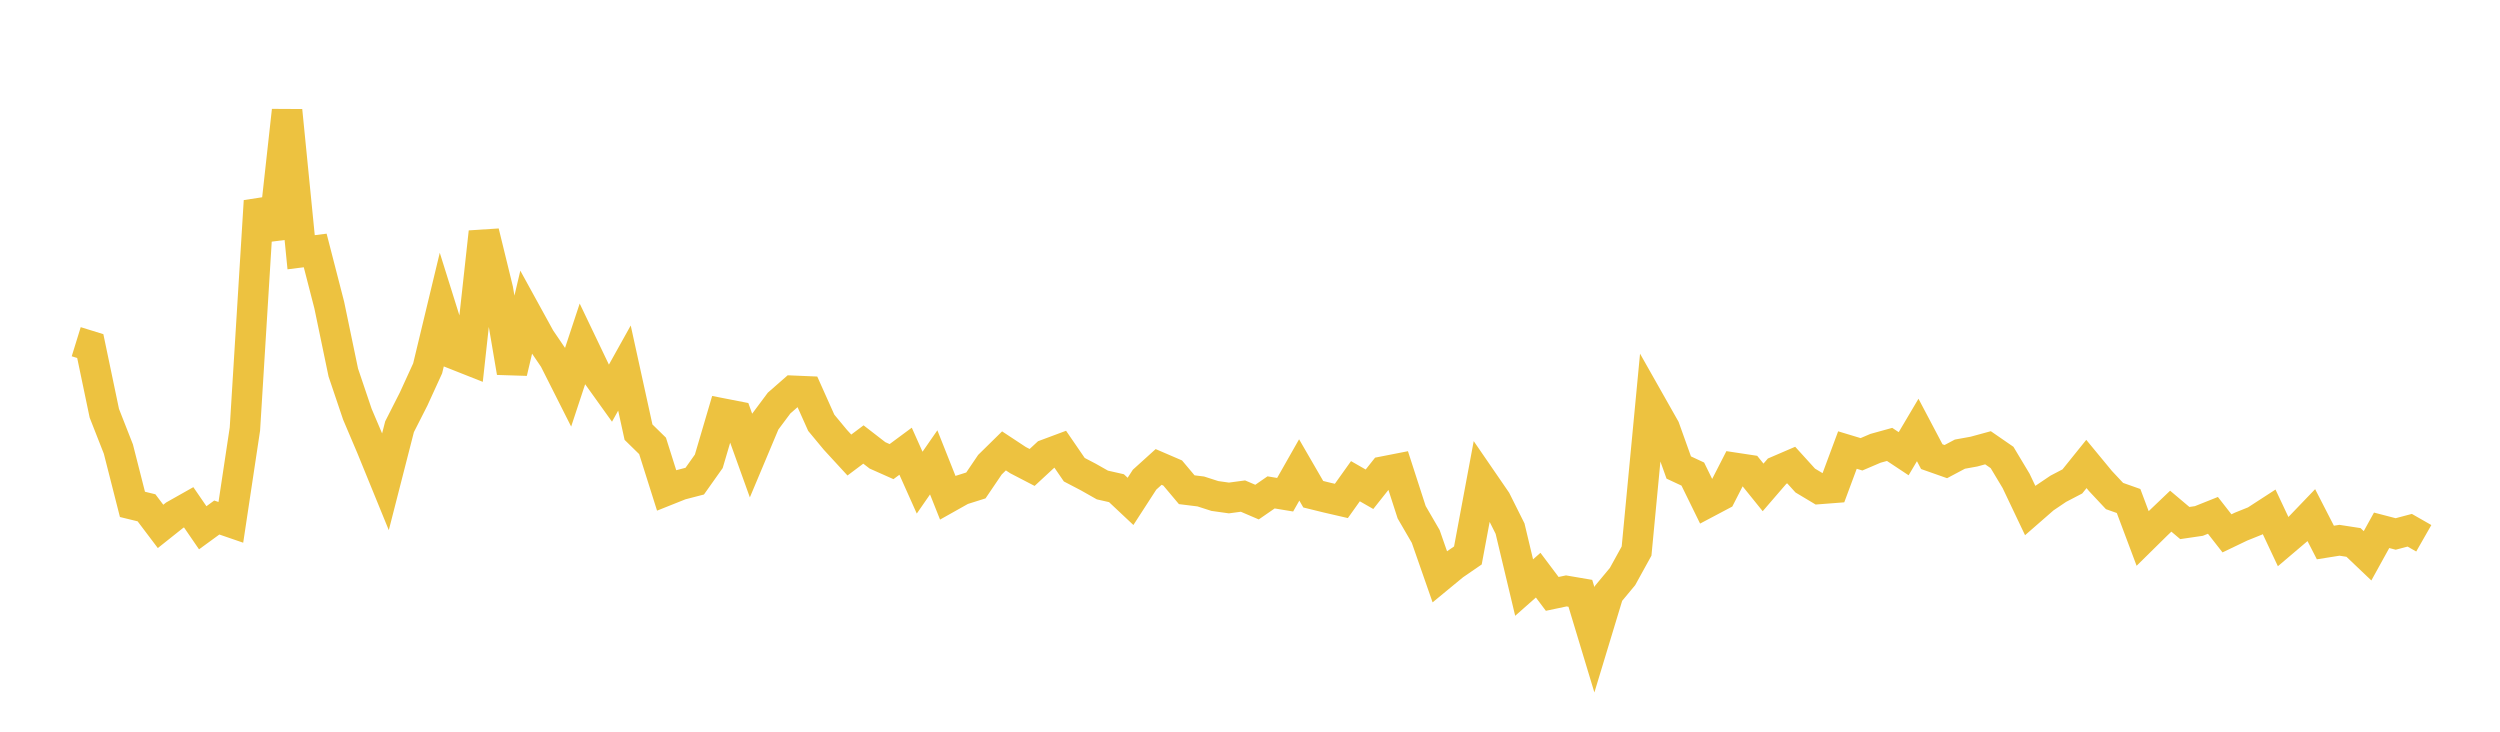 <svg width="164" height="48" xmlns="http://www.w3.org/2000/svg" xmlns:xlink="http://www.w3.org/1999/xlink"><path fill="none" stroke="rgb(237,194,64)" stroke-width="2" d="M5,22.417L5.922,22.702L6.844,27.11L7.766,29.459L8.689,33.087L9.611,33.312L10.533,34.532L11.455,33.798L12.377,33.278L13.299,34.622L14.222,33.949L15.144,34.266L16.066,28.143L16.988,13.187L17.91,15.605L18.832,7.251L19.754,16.547L20.677,16.431L21.599,20.011L22.521,24.441L23.443,27.171L24.365,29.341L25.287,31.599L26.21,27.994L27.132,26.179L28.054,24.163L28.976,20.33L29.898,23.272L30.82,23.637L31.743,15.223L32.665,18.996L33.587,24.429L34.509,20.518L35.431,22.196L36.353,23.552L37.275,25.38L38.198,22.586L39.12,24.513L40.042,25.8L40.964,24.145L41.886,28.349L42.808,29.251L43.731,32.171L44.653,31.803L45.575,31.563L46.497,30.261L47.419,27.131L48.341,27.311L49.263,29.875L50.186,27.678L51.108,26.442L52.03,25.635L52.952,25.674L53.874,27.734L54.796,28.846L55.719,29.85L56.641,29.159L57.563,29.872L58.485,30.282L59.407,29.6L60.329,31.662L61.251,30.331L62.174,32.654L63.096,32.136L64.018,31.845L64.94,30.484L65.862,29.578L66.784,30.186L67.707,30.665L68.629,29.812L69.551,29.468L70.473,30.812L71.395,31.294L72.317,31.816L73.24,32.025L74.162,32.891L75.084,31.466L76.006,30.632L76.928,31.029L77.85,32.126L78.772,32.24L79.695,32.537L80.617,32.667L81.539,32.543L82.461,32.938L83.383,32.301L84.305,32.454L85.228,30.828L86.15,32.421L87.072,32.648L87.994,32.861L88.916,31.567L89.838,32.095L90.76,30.932L91.683,30.751L92.605,33.602L93.527,35.19L94.449,37.831L95.371,37.071L96.293,36.438L97.216,31.491L98.138,32.834L99.06,34.678L99.982,38.545L100.904,37.731L101.826,38.959L102.749,38.764L103.671,38.921L104.593,41.973L105.515,38.931L106.437,37.822L107.359,36.149L108.281,26.461L109.204,28.093L110.126,30.669L111.048,31.099L111.97,32.981L112.892,32.493L113.814,30.691L114.737,30.831L115.659,31.974L116.581,30.905L117.503,30.508L118.425,31.524L119.347,32.076L120.269,32.005L121.192,29.523L122.114,29.802L123.036,29.408L123.958,29.153L124.88,29.764L125.802,28.206L126.725,29.956L127.647,30.281L128.569,29.792L129.491,29.625L130.413,29.374L131.335,30.01L132.257,31.548L133.18,33.489L134.102,32.685L135.024,32.063L135.946,31.582L136.868,30.437L137.79,31.554L138.713,32.54L139.635,32.866L140.557,35.322L141.479,34.413L142.401,33.533L143.323,34.311L144.246,34.176L145.168,33.808L146.09,34.988L147.012,34.546L147.934,34.175L148.856,33.577L149.778,35.537L150.701,34.754L151.623,33.793L152.545,35.589L153.467,35.442L154.389,35.584L155.311,36.461L156.234,34.788L157.156,35.028L158.078,34.784L159,35.311"></path></svg>